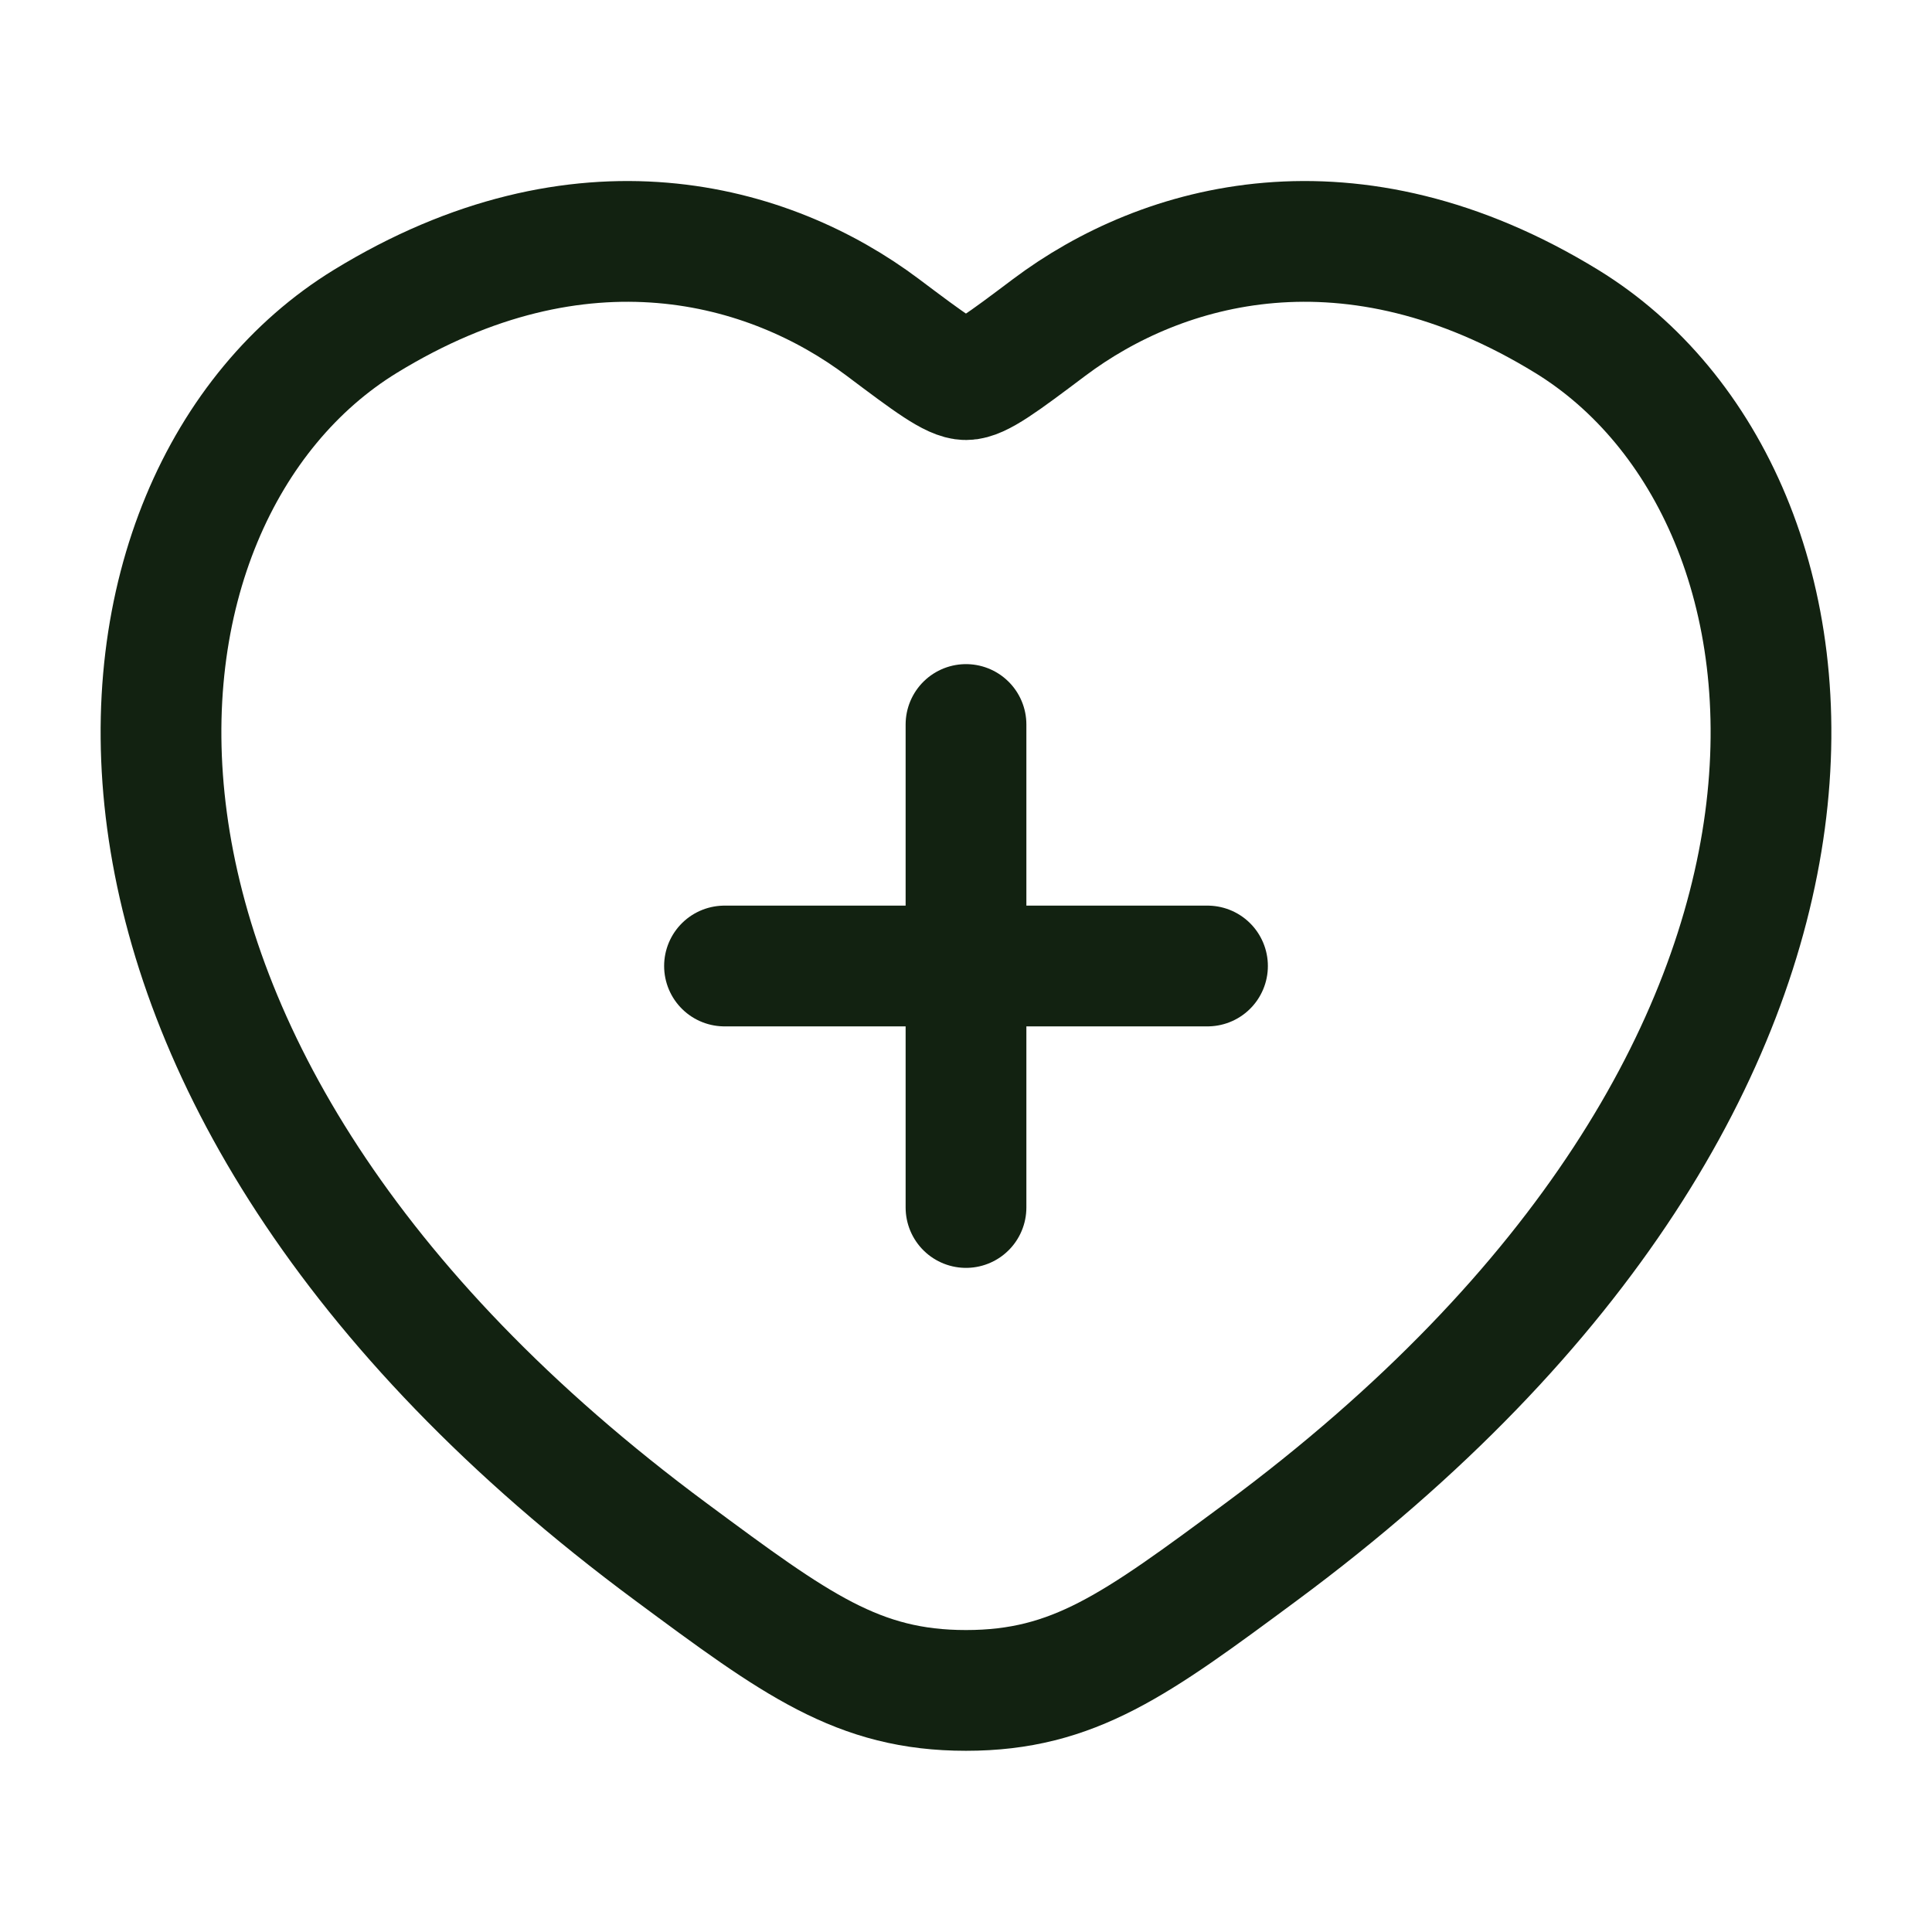 <svg width="24" height="24" viewBox="0 0 24 24" fill="none" xmlns="http://www.w3.org/2000/svg">
<path d="M19.463 3.993C16.781 2.348 14.44 3.011 13.034 4.067C12.458 4.5 12.17 4.716 12 4.716C11.83 4.716 11.542 4.5 10.966 4.067C9.56 3.011 7.219 2.348 4.537 3.993C1.018 6.152 0.222 13.274 8.34 19.282C9.886 20.427 10.659 20.999 12 20.999C13.341 20.999 14.114 20.427 15.661 19.282C23.778 13.274 22.982 6.152 19.463 3.993Z" stroke="#122211" stroke-width="1.5" stroke-linecap="round"/>
<path d="M12 9V15M9 12H15" stroke="#122211" stroke-width="1.5" stroke-linecap="round"/>
</svg>
